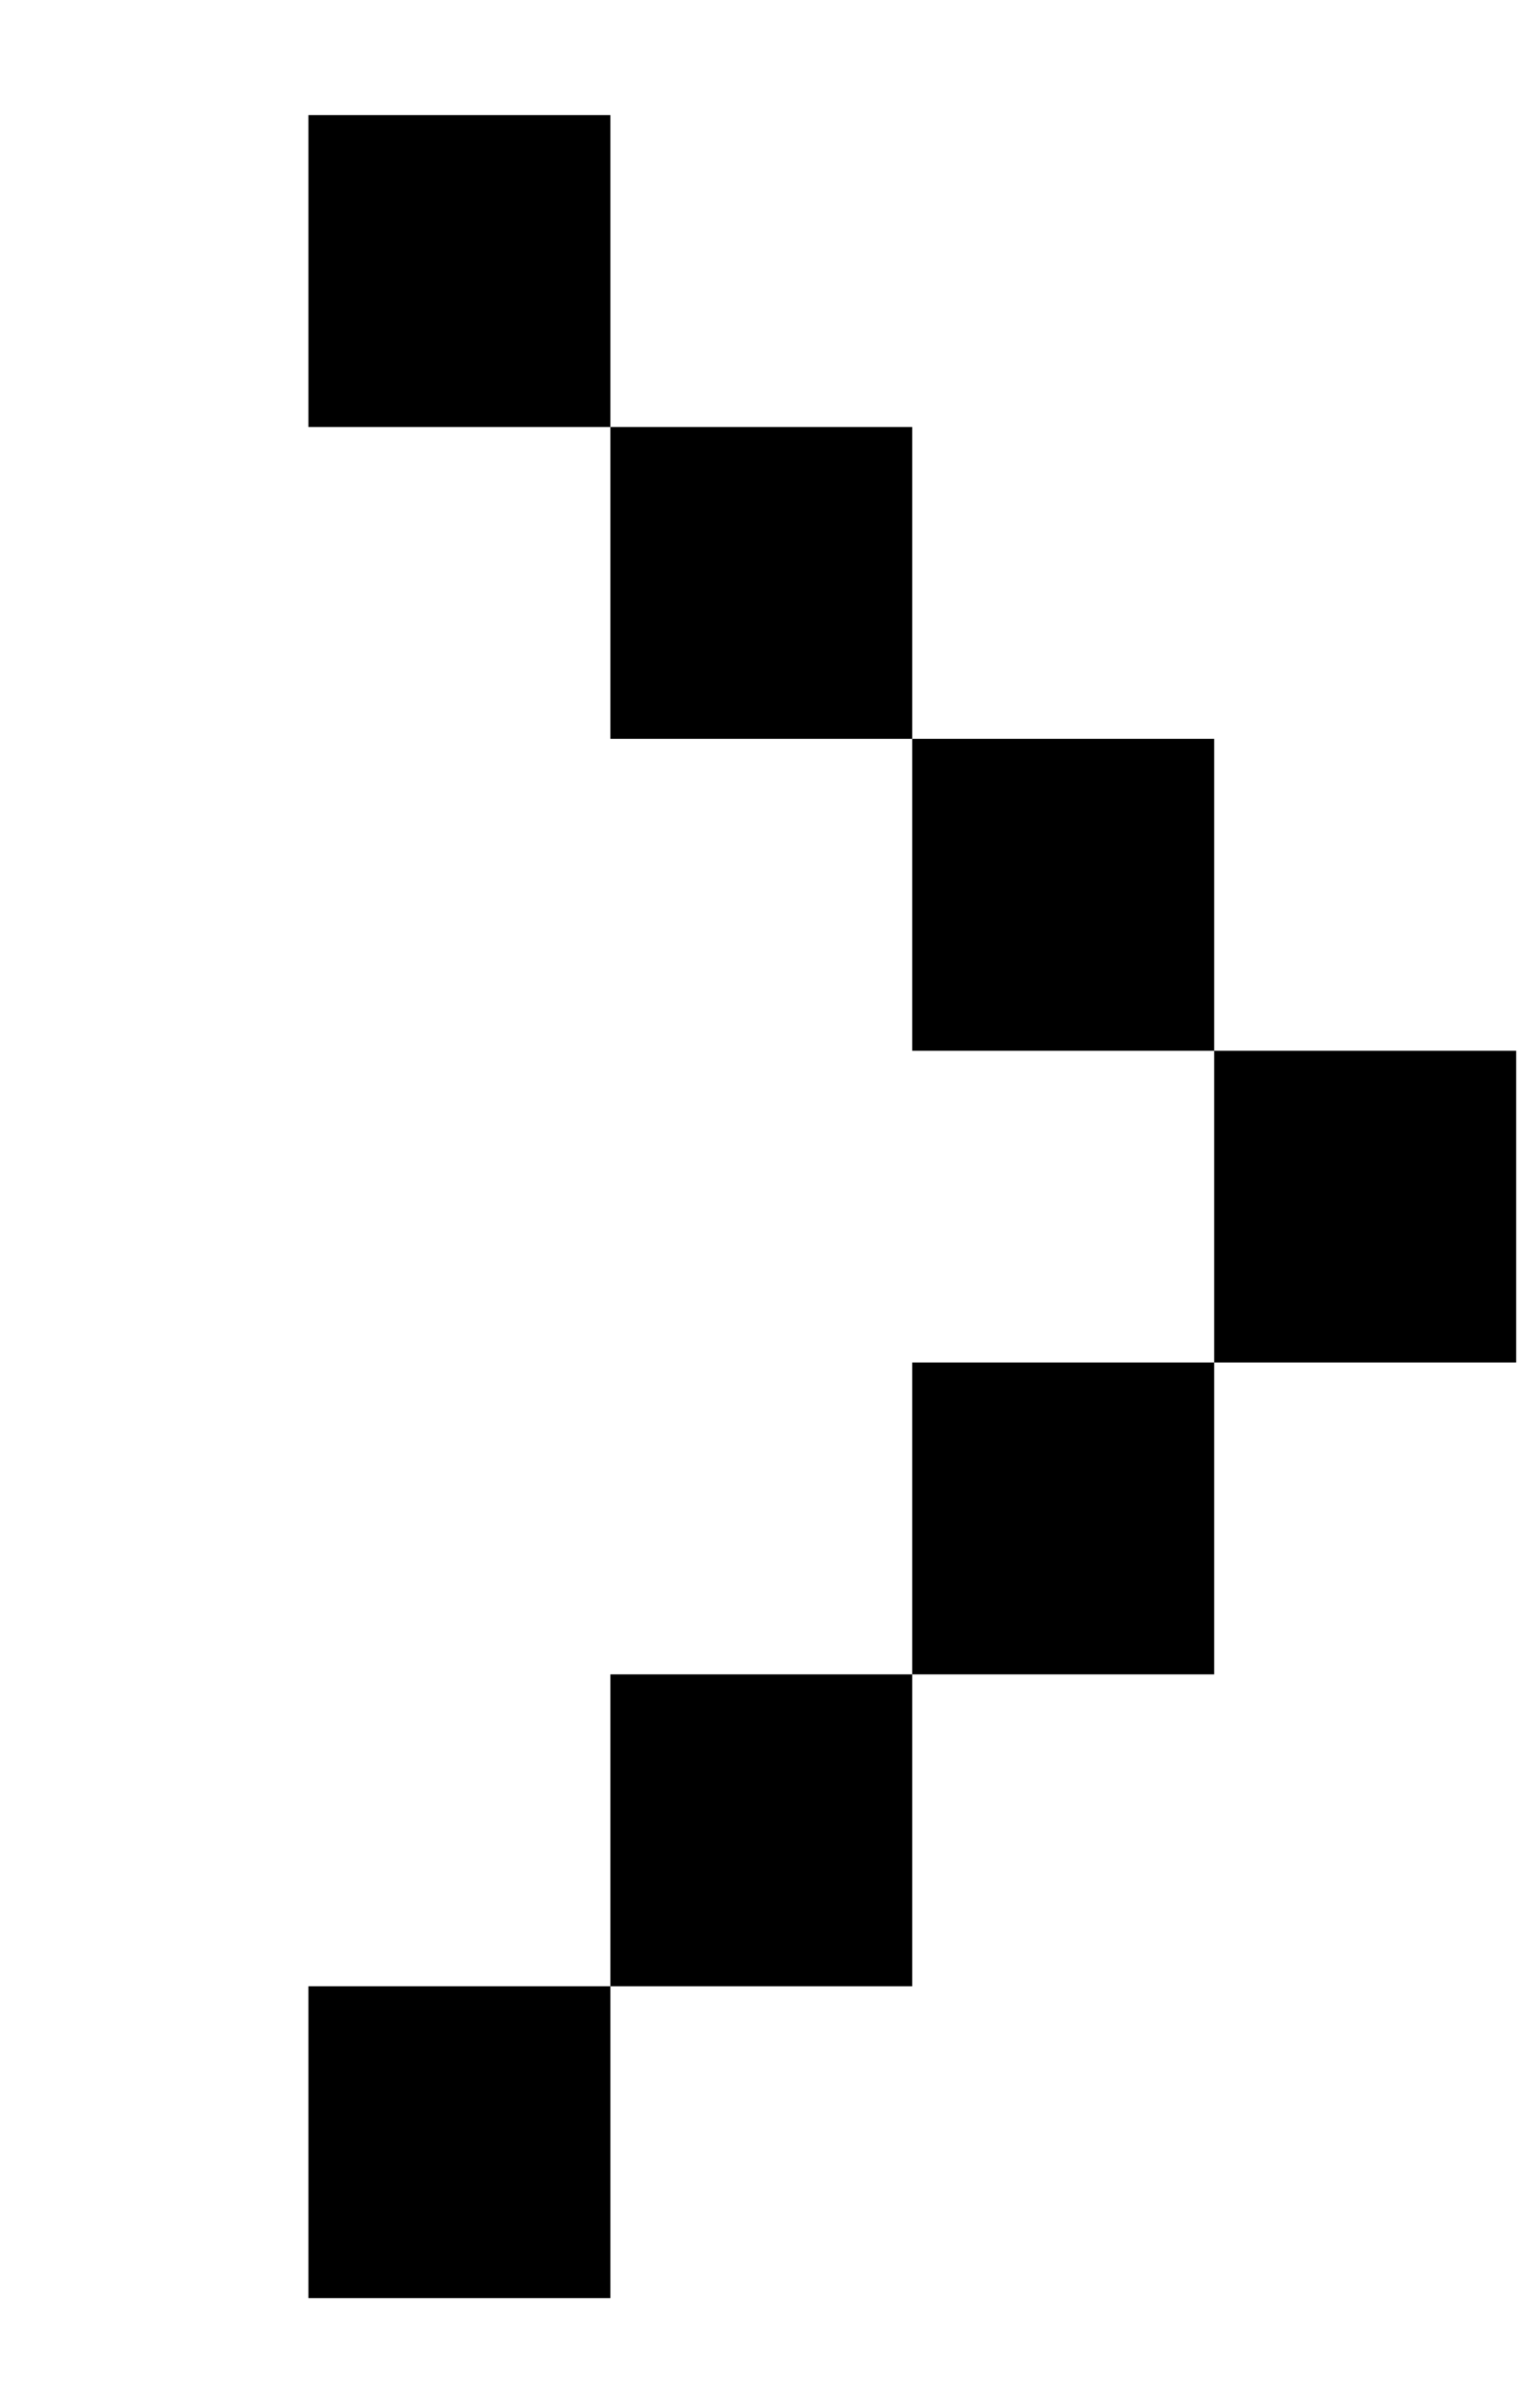 <?xml version="1.0" encoding="UTF-8"?> <svg xmlns="http://www.w3.org/2000/svg" width="11" height="17" viewBox="0 0 11 17" fill="none"><path d="M8.673 7.503V9.729H0.97H6.516V11.956H8.673V9.729H10.83V7.503H8.673V5.276H6.516V7.503H8.673ZM4.36 3.049H6.516V5.276H4.36V3.049ZM4.36 3.049H2.203V0.822L4.36 0.822V3.049ZM4.36 14.183H6.516V11.956H4.36V14.183ZM4.36 14.183H2.203L2.203 16.41H4.36V14.183Z" fill="black"></path></svg> 
